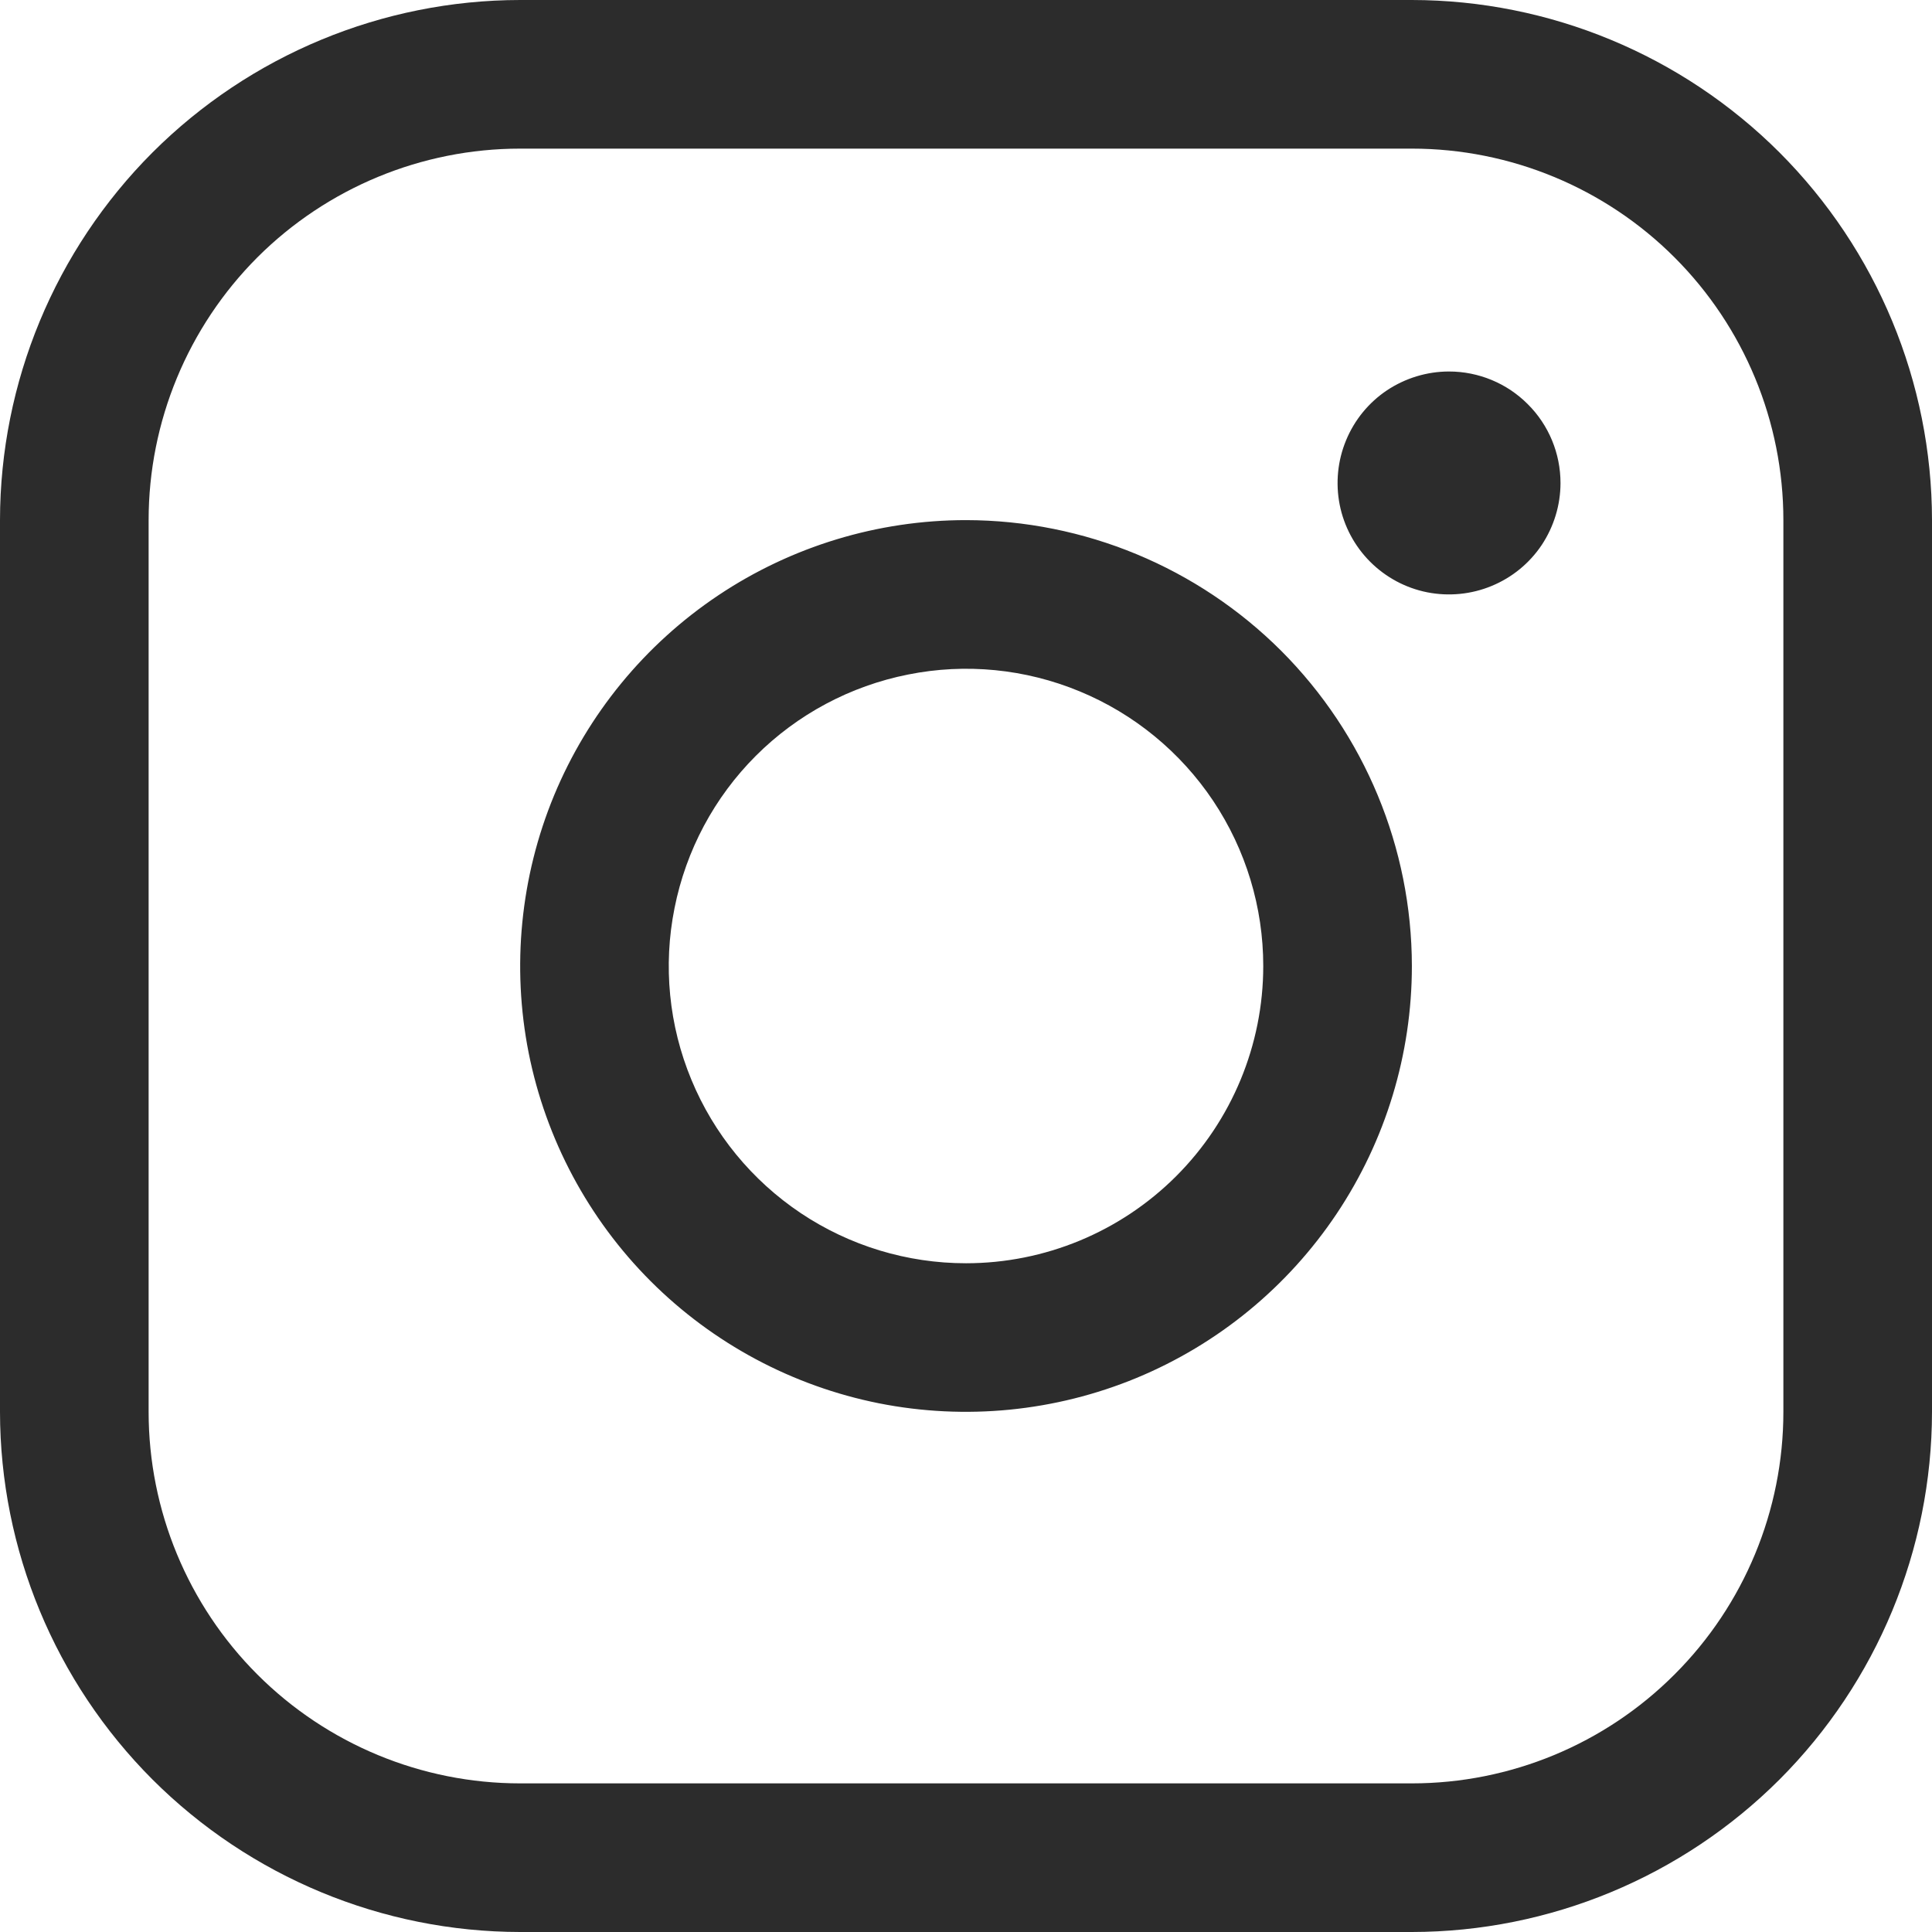 <svg width="14" height="14" viewBox="0 0 14 14" fill="none" xmlns="http://www.w3.org/2000/svg">
<path d="M7 3.769C6.361 3.769 5.736 3.959 5.205 4.314C4.674 4.669 4.26 5.173 4.015 5.764C3.771 6.354 3.707 7.004 3.831 7.63C3.956 8.257 4.264 8.833 4.715 9.284C5.167 9.736 5.743 10.044 6.37 10.169C6.996 10.293 7.646 10.229 8.236 9.985C8.827 9.74 9.331 9.326 9.686 8.795C10.041 8.264 10.231 7.639 10.231 7C10.23 6.143 9.889 5.322 9.284 4.716C8.678 4.111 7.857 3.77 7 3.769ZM7 9.154C6.574 9.154 6.158 9.028 5.803 8.791C5.449 8.554 5.173 8.218 5.01 7.824C4.847 7.431 4.804 6.998 4.888 6.58C4.971 6.162 5.176 5.778 5.477 5.477C5.778 5.176 6.162 4.971 6.58 4.888C6.998 4.804 7.431 4.847 7.824 5.01C8.218 5.173 8.554 5.449 8.791 5.803C9.028 6.158 9.154 6.574 9.154 7C9.154 7.571 8.927 8.119 8.523 8.523C8.119 8.927 7.571 9.154 7 9.154ZM10.231 0H3.769C2.77 0.001 1.812 0.399 1.105 1.105C0.399 1.812 0.001 2.77 0 3.769V10.231C0.001 11.23 0.399 12.188 1.105 12.895C1.812 13.601 2.77 13.999 3.769 14H10.231C11.23 13.999 12.188 13.601 12.895 12.895C13.601 12.188 13.999 11.23 14 10.231V3.769C13.999 2.77 13.601 1.812 12.895 1.105C12.188 0.399 11.23 0.001 10.231 0ZM12.923 10.231C12.923 10.945 12.639 11.63 12.134 12.134C11.63 12.639 10.945 12.923 10.231 12.923H3.769C3.055 12.923 2.37 12.639 1.865 12.134C1.361 11.63 1.077 10.945 1.077 10.231V3.769C1.077 3.055 1.361 2.37 1.865 1.865C2.37 1.361 3.055 1.077 3.769 1.077H10.231C10.945 1.077 11.63 1.361 12.134 1.865C12.639 2.37 12.923 3.055 12.923 3.769V10.231ZM11.308 3.5C11.308 3.66 11.26 3.816 11.172 3.949C11.083 4.082 10.957 4.185 10.809 4.246C10.662 4.307 10.499 4.323 10.342 4.292C10.186 4.261 10.042 4.184 9.929 4.071C9.816 3.958 9.739 3.814 9.708 3.658C9.677 3.501 9.693 3.338 9.754 3.191C9.815 3.043 9.918 2.917 10.051 2.828C10.184 2.74 10.34 2.692 10.5 2.692C10.714 2.692 10.92 2.777 11.071 2.929C11.223 3.08 11.308 3.286 11.308 3.5Z" fill="#2C2C2C"/>
</svg>

